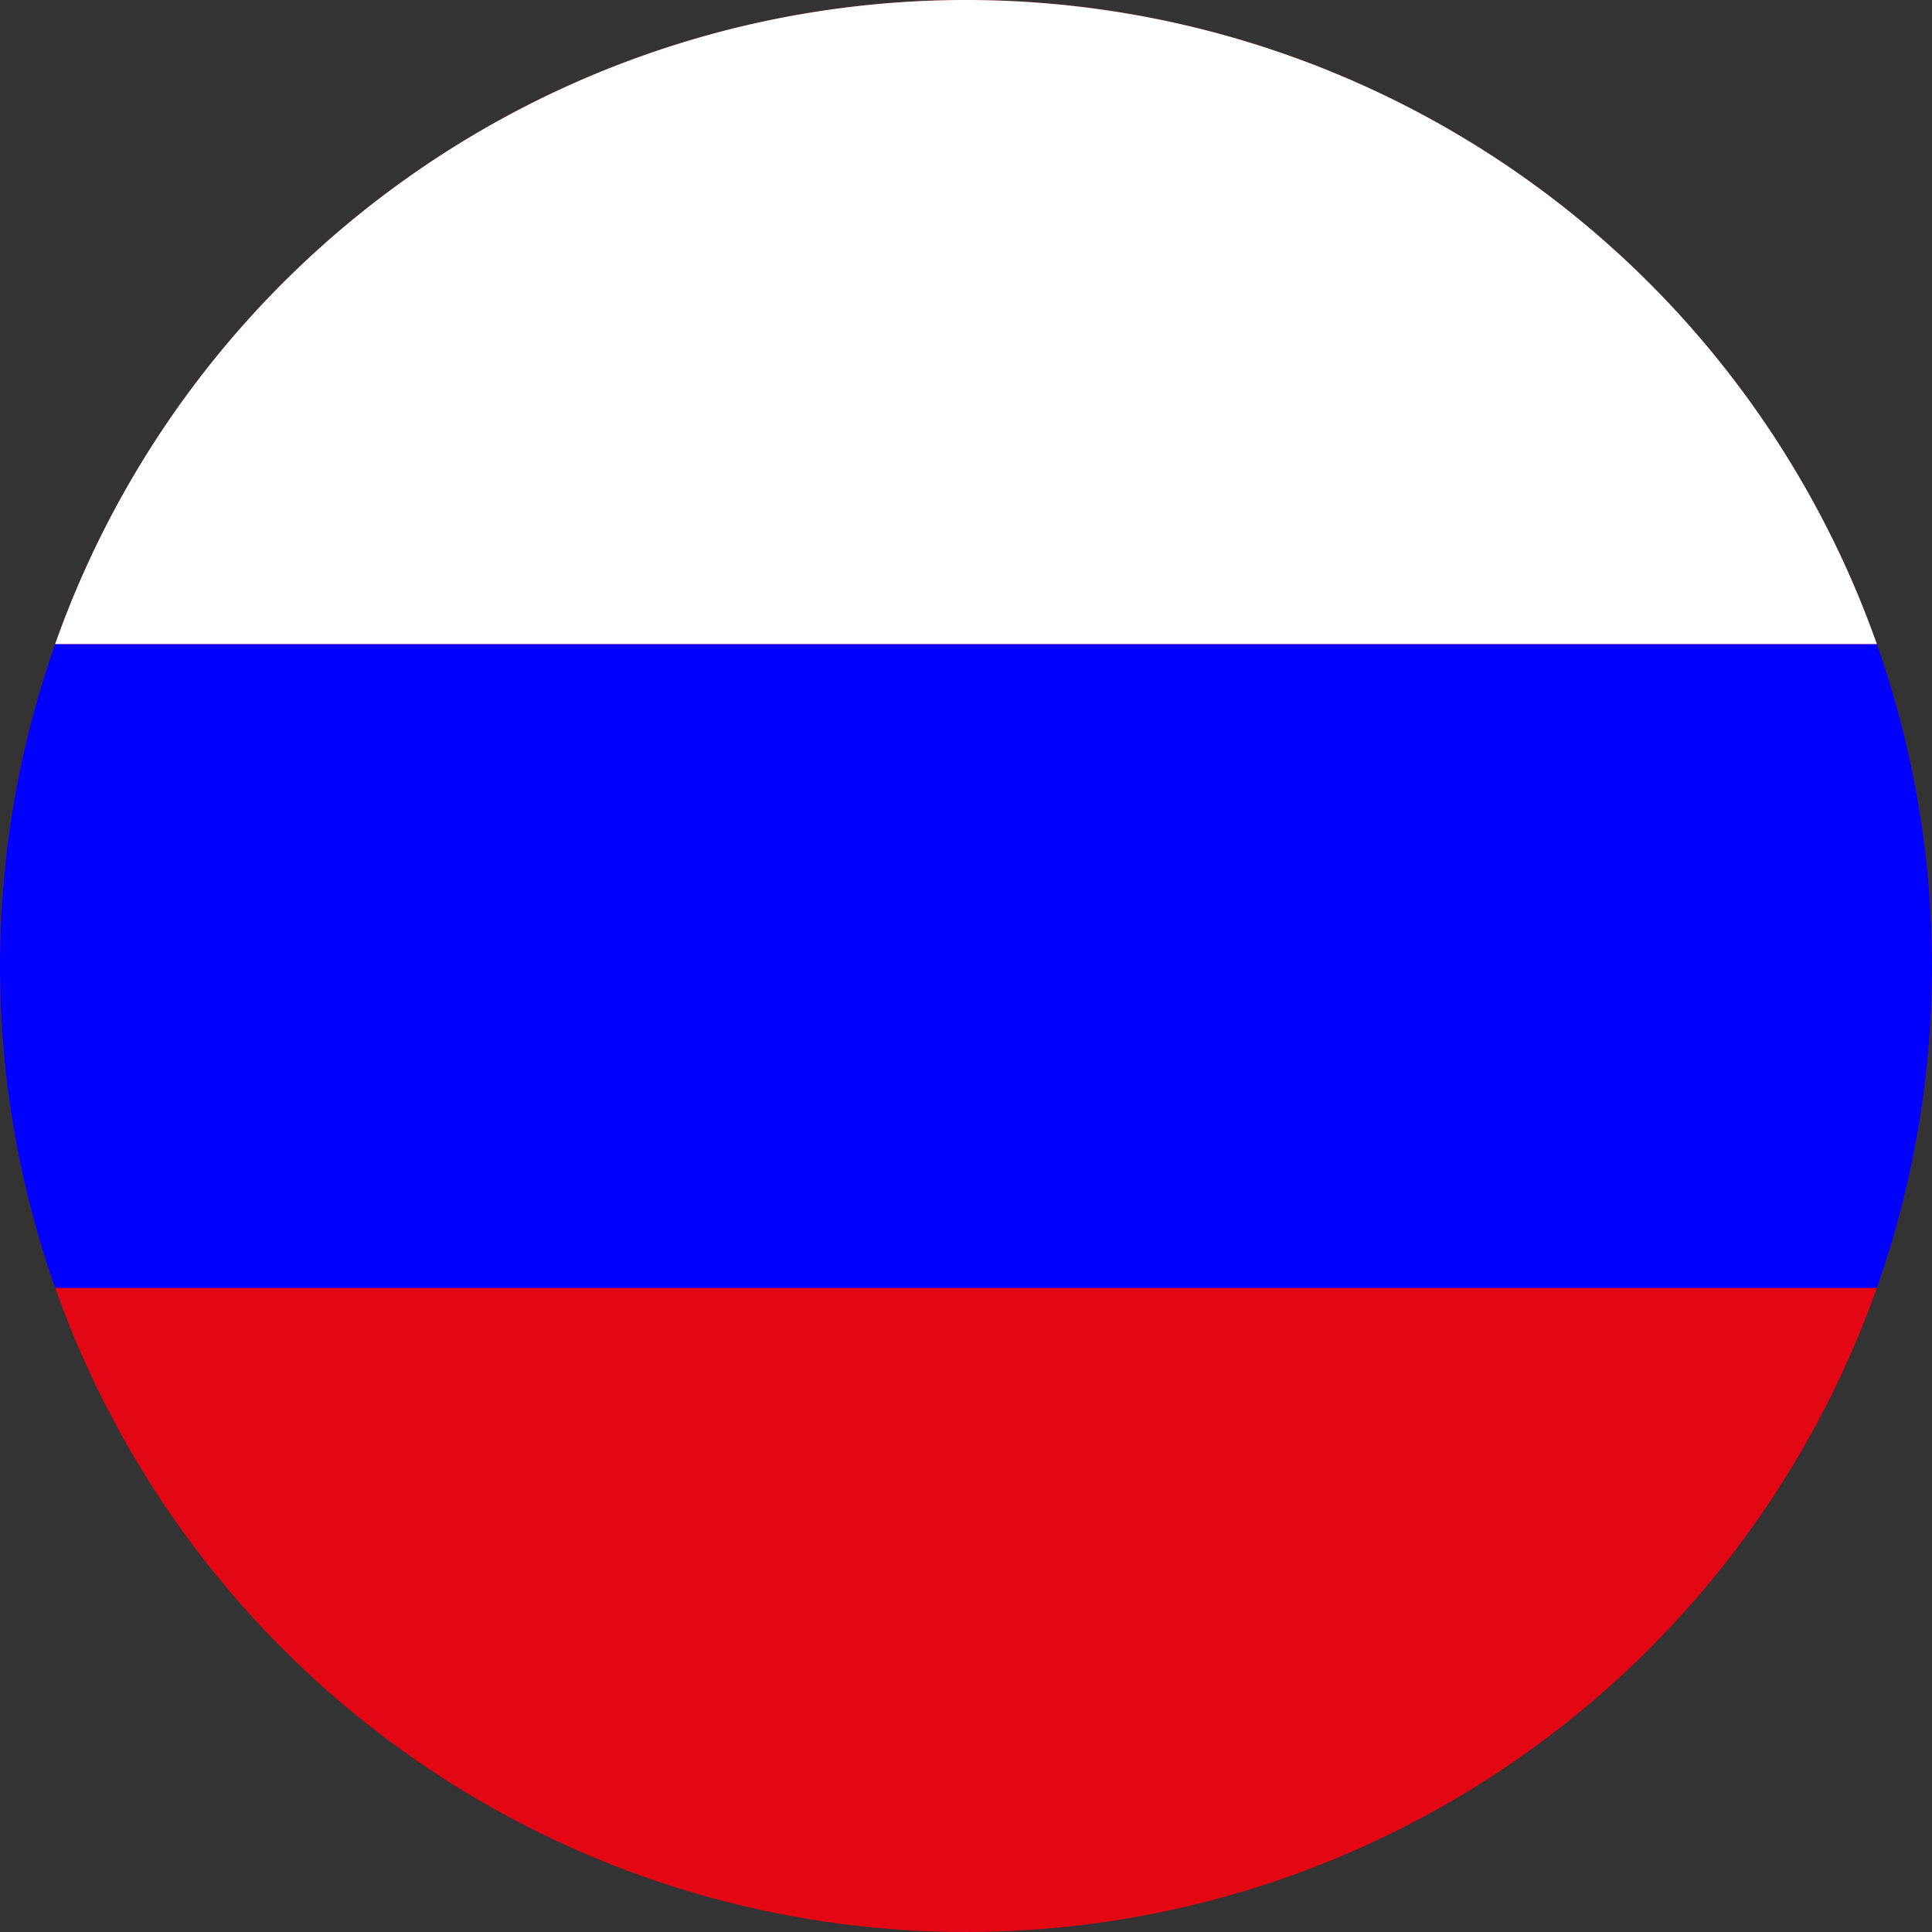 <svg xmlns="http://www.w3.org/2000/svg" viewBox="0 0 200 200"><rect x="0" y="0" width="200" height="200" fill="#333333" stroke="none"/><defs><style>.cls-1{fill:#e30613;}.cls-2{fill:blue;}.cls-3{fill:#fff;}</style></defs><title>gb</title><g id="Ebene_2" data-name="Ebene 2"><g id="Ebene_1-2" data-name="Ebene 1"><circle class="cls-1" cx="100" cy="100" r="100"/><path class="cls-2" d="M0,100a100,100,0,0,0,5.71,33.33H194.29a100.13,100.13,0,0,0,0-66.66H5.71A100,100,0,0,0,0,100Z"/><path class="cls-3" d="M100,0A100,100,0,0,0,5.71,66.67H194.29A100,100,0,0,0,100,0Z"/></g></g></svg>